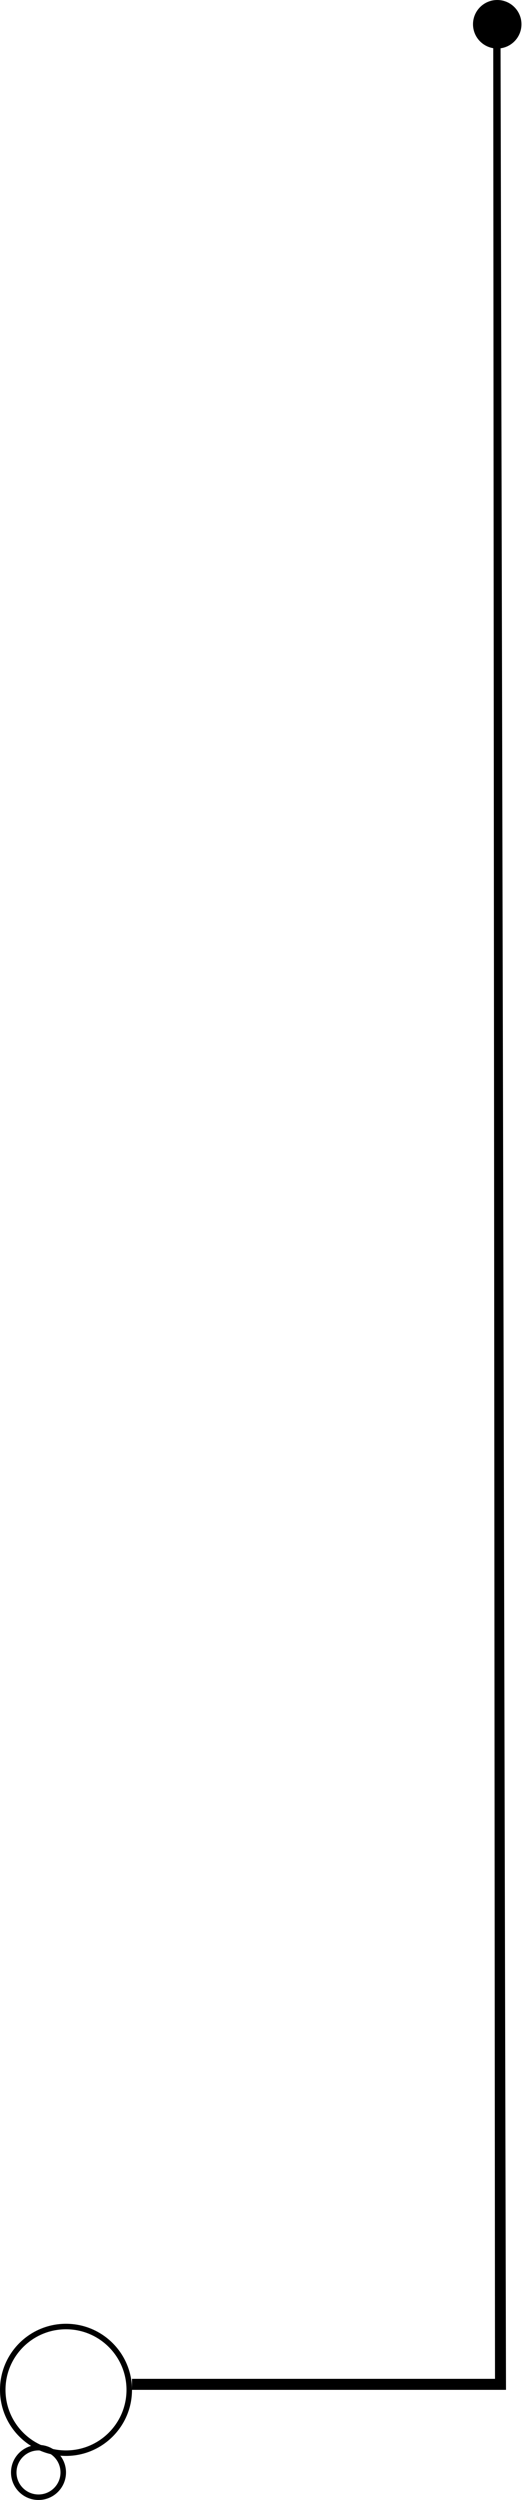 <svg width="48" height="227" viewBox="0 0 48 227" fill="none" xmlns="http://www.w3.org/2000/svg">
<circle cx="45.203" cy="2.203" r="2.203" fill="black"/>
<path fill-rule="evenodd" clip-rule="evenodd" d="M45 216L44.839 2H45.5L46 217H12V216H45Z" fill="black"/>
<path fill-rule="evenodd" clip-rule="evenodd" d="M6 222.5C9.038 222.5 11.5 220.038 11.5 217C11.5 213.962 9.038 211.5 6 211.5C2.962 211.5 0.5 213.962 0.5 217C0.5 220.038 2.962 222.5 6 222.5ZM6 223C9.314 223 12 220.314 12 217C12 213.686 9.314 211 6 211C2.686 211 0 213.686 0 217C0 220.314 2.686 223 6 223Z" fill="black"/>
<path fill-rule="evenodd" clip-rule="evenodd" d="M3.5 226.5C4.605 226.5 5.5 225.605 5.5 224.5C5.5 223.395 4.605 222.5 3.5 222.5C2.395 222.5 1.5 223.395 1.5 224.5C1.5 225.605 2.395 226.5 3.5 226.5ZM3.5 227C4.881 227 6 225.881 6 224.5C6 223.119 4.881 222 3.5 222C2.119 222 1 223.119 1 224.5C1 225.881 2.119 227 3.5 227Z" fill="black"/>
</svg>
